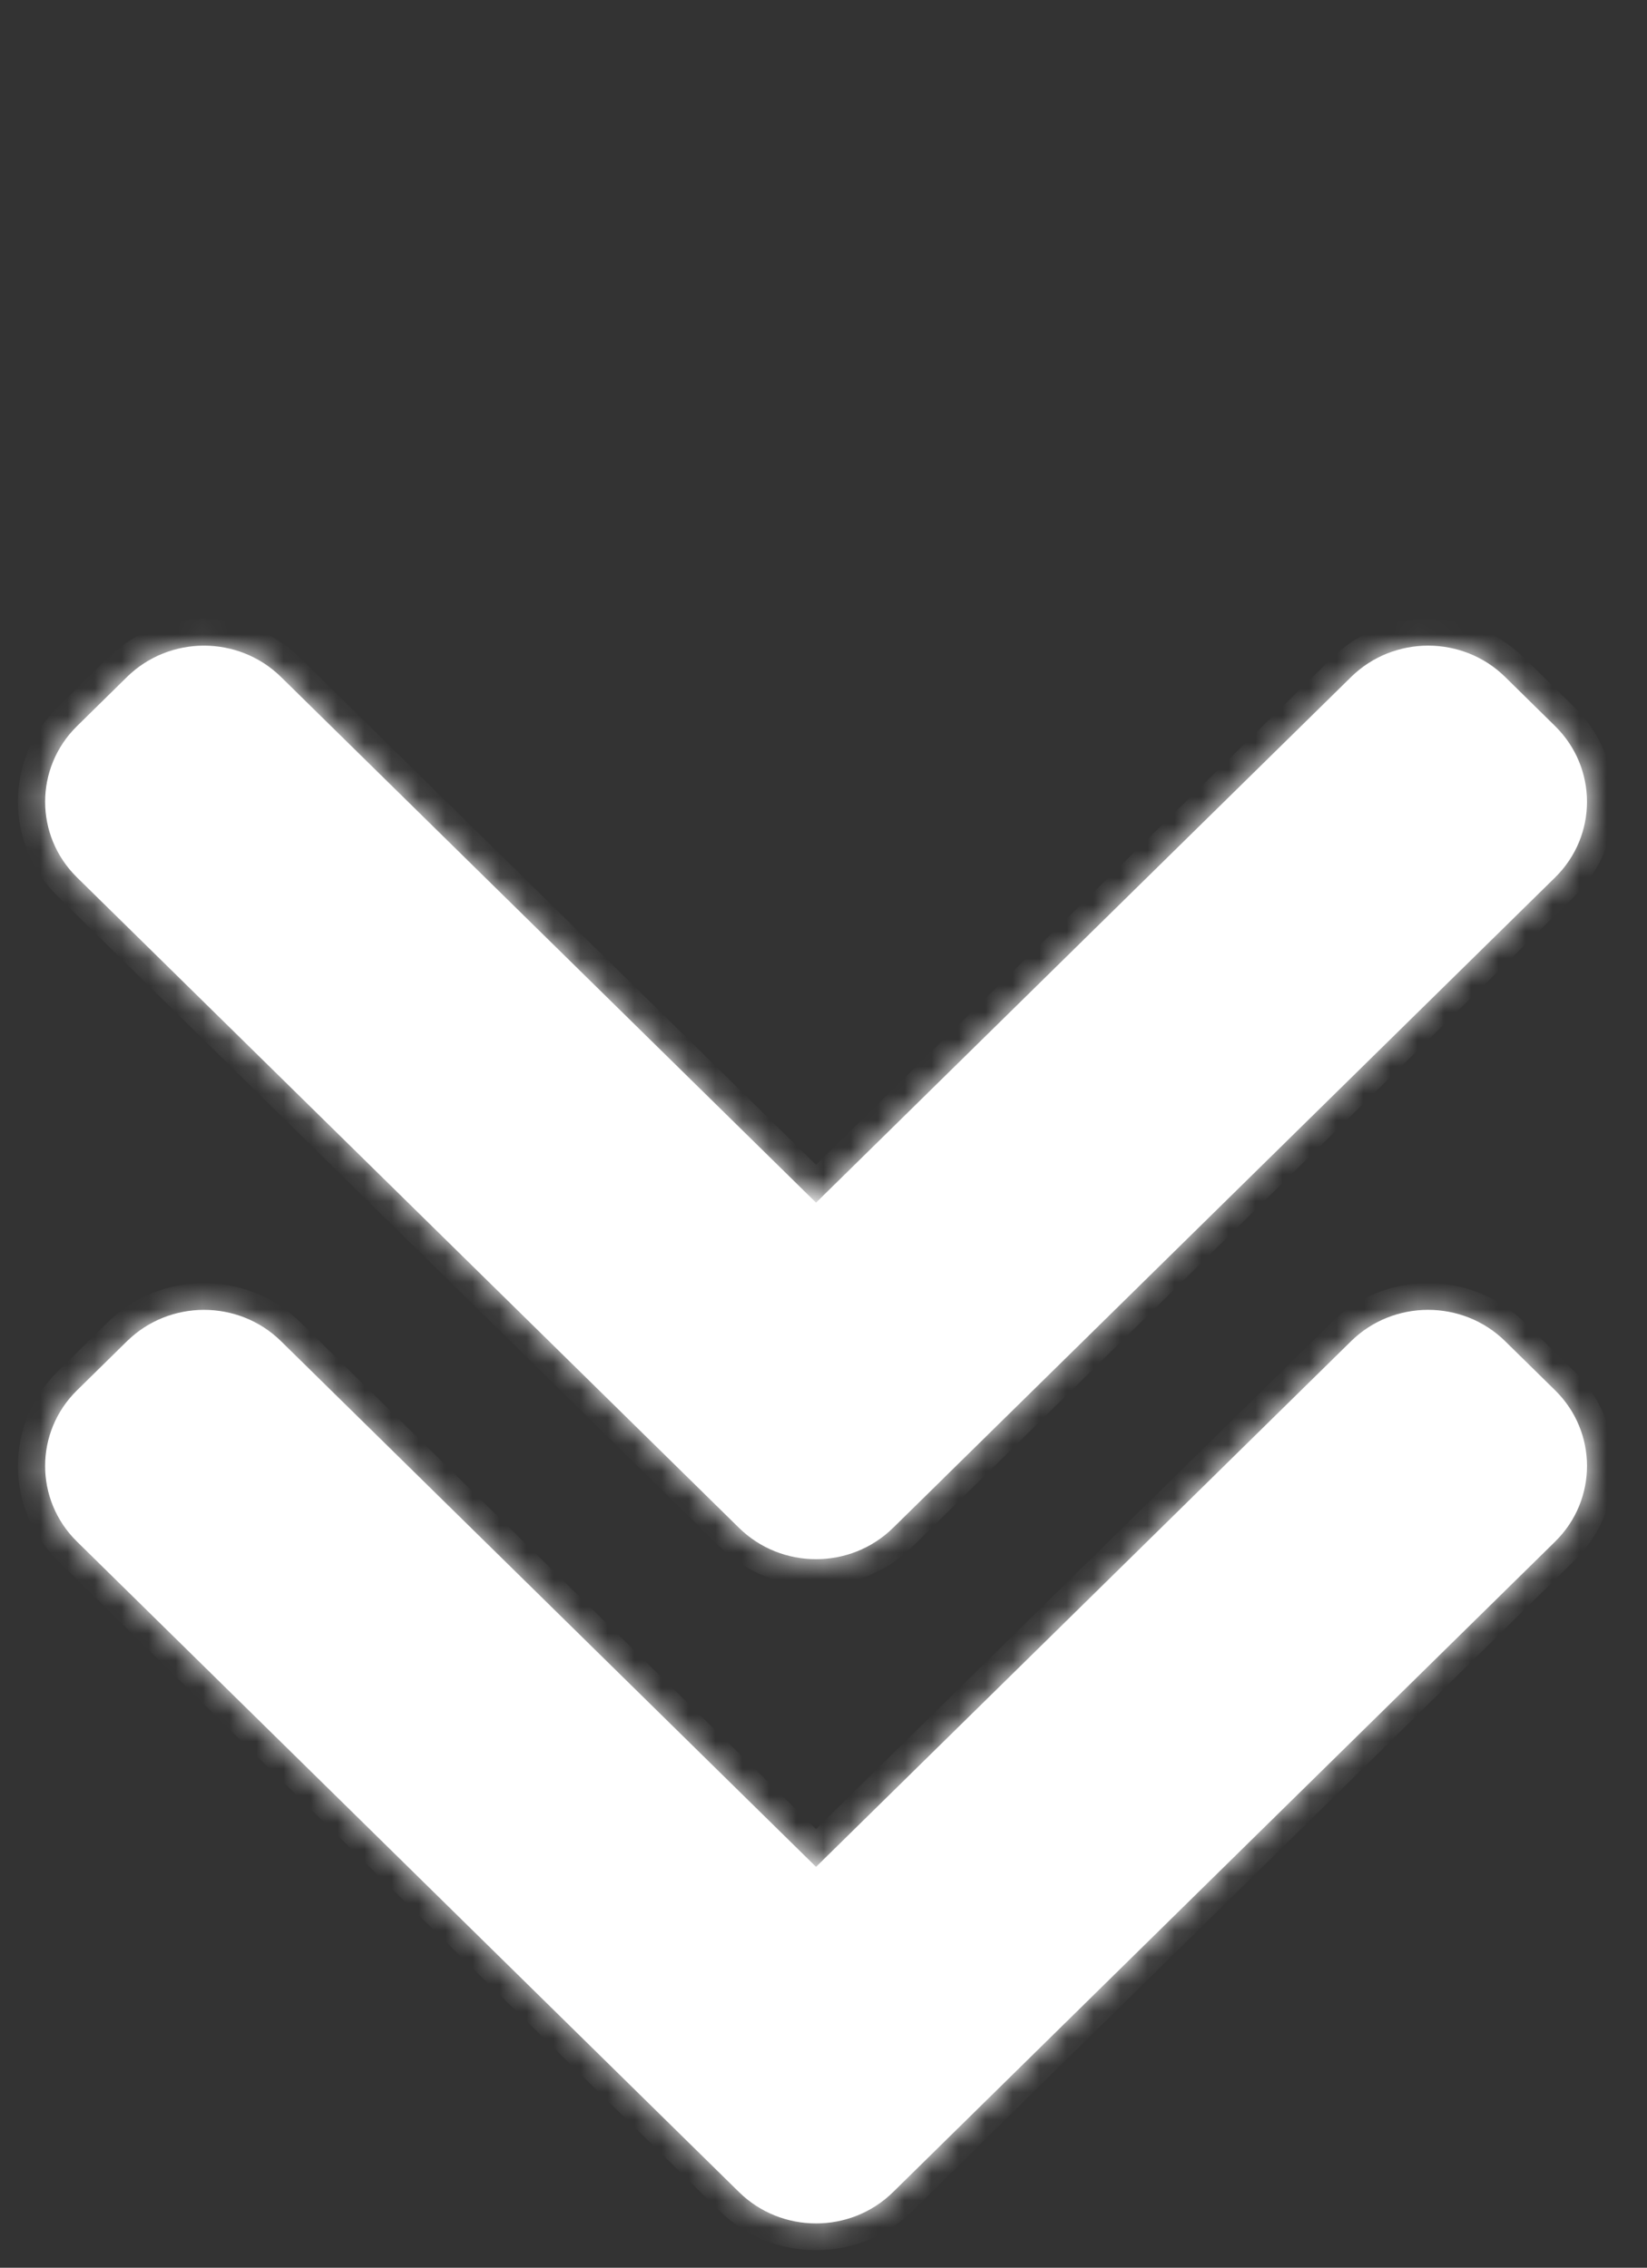 <?xml version="1.0" encoding="utf-8"?>
<svg xmlns="http://www.w3.org/2000/svg" fill="none" height="100%" overflow="visible" preserveAspectRatio="none" style="display: block;" viewBox="0 0 61 84" width="100%">
<rect x="0" y="0" width="61" height="84" fill="#333333" stroke="none"/>
<g clip-path="url(#clip0_0_2890)" id="Frame 552">
<g id="Union">
<mask fill="white" id="path-1-inside-1_0_2890">
<path d="M4.702 25.077C6.278 23.529 8.833 23.529 10.409 25.077L30.224 44.548L50.04 25.077C51.615 23.529 54.171 23.528 55.747 25.076L57.596 26.895C59.171 28.444 59.172 30.954 57.596 32.502L34.937 54.765C34.934 54.769 34.93 54.773 34.927 54.777L33.077 56.593C31.501 58.141 28.947 58.142 27.371 56.594L2.853 32.502C1.277 30.953 1.278 28.443 2.853 26.895L4.702 25.077Z"/>
</mask>
<path d="M4.702 25.077C6.278 23.529 8.833 23.529 10.409 25.077L30.224 44.548L50.04 25.077C51.615 23.529 54.171 23.528 55.747 25.076L57.596 26.895C59.171 28.444 59.172 30.954 57.596 32.502L34.937 54.765C34.934 54.769 34.93 54.773 34.927 54.777L33.077 56.593C31.501 58.141 28.947 58.142 27.371 56.594L2.853 32.502C1.277 30.953 1.278 28.443 2.853 26.895L4.702 25.077Z" fill="white"/>
<path d="M4.702 25.077L3.989 24.376L3.989 24.376L4.702 25.077ZM10.409 25.077L11.122 24.376L11.122 24.376L10.409 25.077ZM30.224 44.548L29.51 45.249L30.223 45.95L30.937 45.249L30.224 44.548ZM50.04 25.077L50.753 25.778L50.753 25.778L50.04 25.077ZM55.747 25.076L56.46 24.376L56.46 24.376L55.747 25.076ZM57.596 26.895L56.882 27.596L56.883 27.596L57.596 26.895ZM57.596 32.502L58.309 33.203L58.309 33.203L57.596 32.502ZM34.937 54.765L34.224 54.064L34.216 54.072L34.937 54.765ZM34.927 54.777L35.64 55.478L35.64 55.478L34.927 54.777ZM33.077 56.593L32.364 55.892L32.363 55.892L33.077 56.593ZM27.371 56.594L26.658 57.295L26.658 57.295L27.371 56.594ZM2.853 32.502L2.14 33.202L2.14 33.203L2.853 32.502ZM2.853 26.895L2.14 26.194L2.14 26.194L2.853 26.895ZM4.702 25.077L5.416 25.778C6.597 24.617 8.514 24.617 9.695 25.778L10.409 25.077L11.122 24.376C9.152 22.441 5.959 22.441 3.989 24.376L4.702 25.077ZM10.409 25.077L9.695 25.778L29.51 45.249L30.224 44.548L30.937 43.847L11.122 24.376L10.409 25.077ZM30.224 44.548L30.937 45.249L50.753 25.778L50.04 25.077L49.327 24.376L29.51 43.847L30.224 44.548ZM50.04 25.077L50.753 25.778C51.935 24.617 53.852 24.616 55.033 25.777L55.747 25.076L56.46 24.376C54.49 22.44 51.296 22.441 49.327 24.376L50.04 25.077ZM55.747 25.076L55.033 25.777L56.882 27.596L57.596 26.895L58.309 26.195L56.46 24.376L55.747 25.076ZM57.596 26.895L56.883 27.596C58.064 28.757 58.064 30.64 56.883 31.801L57.596 32.502L58.309 33.203C60.279 31.268 60.279 28.13 58.309 26.194L57.596 26.895ZM57.596 32.502L56.883 31.801L34.224 54.064L34.937 54.765L35.65 55.466L58.309 33.203L57.596 32.502ZM34.937 54.765L34.216 54.072C34.206 54.082 34.197 54.092 34.19 54.099C34.182 54.107 34.176 54.114 34.172 54.119C34.167 54.124 34.164 54.128 34.162 54.131C34.16 54.132 34.16 54.133 34.159 54.134C34.159 54.134 34.158 54.135 34.158 54.135C34.158 54.135 34.158 54.135 34.158 54.135C34.158 54.135 34.158 54.135 34.158 54.135C34.157 54.136 34.159 54.134 34.161 54.132C34.163 54.13 34.166 54.126 34.17 54.121C34.174 54.117 34.18 54.11 34.187 54.103C34.194 54.095 34.203 54.086 34.213 54.076L34.927 54.777L35.64 55.478C35.651 55.466 35.661 55.456 35.669 55.448C35.677 55.44 35.683 55.432 35.688 55.426C35.694 55.421 35.698 55.416 35.7 55.413C35.703 55.41 35.705 55.407 35.706 55.407C35.707 55.405 35.706 55.407 35.705 55.408C35.703 55.409 35.701 55.413 35.697 55.417C35.693 55.421 35.688 55.427 35.682 55.434C35.675 55.44 35.667 55.449 35.658 55.459L34.937 54.765ZM34.927 54.777L34.214 54.075L32.364 55.892L33.077 56.593L33.79 57.294L35.64 55.478L34.927 54.777ZM33.077 56.593L32.363 55.892C31.181 57.053 29.266 57.054 28.084 55.893L27.371 56.594L26.658 57.295C28.628 59.23 31.82 59.229 33.79 57.294L33.077 56.593ZM27.371 56.594L28.084 55.893L3.566 31.801L2.853 32.502L2.14 33.203L26.658 57.295L27.371 56.594ZM2.853 32.502L3.566 31.801C2.385 30.64 2.385 28.757 3.566 27.595L2.853 26.895L2.14 26.194C0.17 28.129 0.17 31.267 2.14 33.202L2.853 32.502ZM2.853 26.895L3.566 27.595L5.416 25.778L4.702 25.077L3.989 24.376L2.14 26.194L2.853 26.895Z" fill="white" mask="url(#path-1-inside-1_0_2890)"/>
</g>
<g id="Union_2">
<mask fill="white" id="path-3-inside-2_0_2890">
<path d="M4.703 49.68C6.279 48.132 8.834 48.132 10.409 49.68L30.224 69.151L50.04 49.679C51.615 48.131 54.171 48.132 55.747 49.68L57.596 51.497C59.172 53.045 59.172 55.556 57.596 57.104L34.949 79.357C34.941 79.364 34.935 79.372 34.927 79.379L33.077 81.197C31.502 82.746 28.947 82.745 27.371 81.197L2.853 57.105C1.277 55.556 1.277 53.046 2.853 51.498L4.703 49.68Z"/>
</mask>
<path d="M4.703 49.68C6.279 48.132 8.834 48.132 10.409 49.68L30.224 69.151L50.04 49.679C51.615 48.131 54.171 48.132 55.747 49.68L57.596 51.497C59.172 53.045 59.172 55.556 57.596 57.104L34.949 79.357C34.941 79.364 34.935 79.372 34.927 79.379L33.077 81.197C31.502 82.746 28.947 82.745 27.371 81.197L2.853 57.105C1.277 55.556 1.277 53.046 2.853 51.498L4.703 49.68Z" fill="white"/>
<path d="M4.703 49.68L3.99 48.979L3.99 48.979L4.703 49.68ZM10.409 49.68L9.696 50.381L10.409 49.68ZM30.224 69.151L29.511 69.852L30.224 70.552L30.937 69.852L30.224 69.151ZM50.04 49.679L49.327 48.978L49.327 48.978L50.04 49.679ZM55.747 49.68L56.46 48.979L56.46 48.979L55.747 49.68ZM57.596 51.497L56.883 52.198L56.883 52.198L57.596 51.497ZM57.596 57.104L58.309 57.805L58.309 57.805L57.596 57.104ZM34.949 79.357L34.236 78.656L34.23 78.661L34.949 79.357ZM34.927 79.379L35.641 80.08L35.641 80.08L34.927 79.379ZM33.077 81.197L32.364 80.496L33.077 81.197ZM27.371 81.197L26.658 81.898L26.658 81.898L27.371 81.197ZM2.853 57.105L2.14 57.806L2.853 57.105ZM2.853 51.498L2.14 50.797L2.853 51.498ZM4.703 49.68L5.416 50.381C6.598 49.22 8.514 49.22 9.696 50.381L10.409 49.68L11.123 48.979C9.153 47.044 5.96 47.044 3.99 48.979L4.703 49.68ZM10.409 49.68L9.696 50.381L29.511 69.852L30.224 69.151L30.937 68.45L11.123 48.979L10.409 49.68ZM30.224 69.151L30.937 69.852L50.753 50.38L50.04 49.679L49.327 48.978L29.511 68.45L30.224 69.151ZM50.04 49.679L50.753 50.38C51.935 49.219 53.852 49.219 55.033 50.381L55.747 49.68L56.46 48.979C54.49 47.044 51.296 47.043 49.327 48.978L50.04 49.679ZM55.747 49.68L55.033 50.381L56.883 52.198L57.596 51.497L58.309 50.796L56.46 48.979L55.747 49.68ZM57.596 51.497L56.883 52.198C58.064 53.359 58.064 55.242 56.883 56.403L57.596 57.104L58.309 57.805C60.279 55.87 60.279 52.732 58.309 50.796L57.596 51.497ZM57.596 57.104L56.883 56.403L34.236 78.656L34.949 79.357L35.662 80.058L58.309 57.805L57.596 57.104ZM34.949 79.357L34.23 78.661C34.219 78.672 34.21 78.681 34.205 78.688C34.202 78.691 34.199 78.693 34.197 78.695C34.196 78.697 34.194 78.699 34.194 78.699C34.192 78.701 34.194 78.699 34.197 78.696C34.2 78.693 34.206 78.686 34.214 78.678L34.927 79.379L35.641 80.08C35.653 80.068 35.662 80.058 35.669 80.051C35.675 80.044 35.681 80.039 35.683 80.037C35.686 80.034 35.684 80.035 35.682 80.037C35.68 80.039 35.675 80.045 35.668 80.052L34.949 79.357ZM34.927 79.379L34.214 78.678L32.364 80.496L33.077 81.197L33.791 81.898L35.641 80.08L34.927 79.379ZM33.077 81.197L32.364 80.496C31.182 81.657 29.266 81.657 28.084 80.496L27.371 81.197L26.658 81.898C28.628 83.833 31.821 83.834 33.791 81.898L33.077 81.197ZM27.371 81.197L28.084 80.496L3.566 56.404L2.853 57.105L2.14 57.806L26.658 81.898L27.371 81.197ZM2.853 57.105L3.566 56.404C2.385 55.243 2.385 53.36 3.566 52.199L2.853 51.498L2.14 50.797C0.17 52.732 0.17 55.87 2.14 57.806L2.853 57.105ZM2.853 51.498L3.566 52.199L5.416 50.381L4.703 49.68L3.99 48.979L2.14 50.797L2.853 51.498Z" fill="white" mask="url(#path-3-inside-2_0_2890)"/>
</g>
</g>
<defs>
<clipPath id="clip0_0_2890">
<rect fill="white" height="84" width="60.45"/>
</clipPath>
</defs>
</svg>